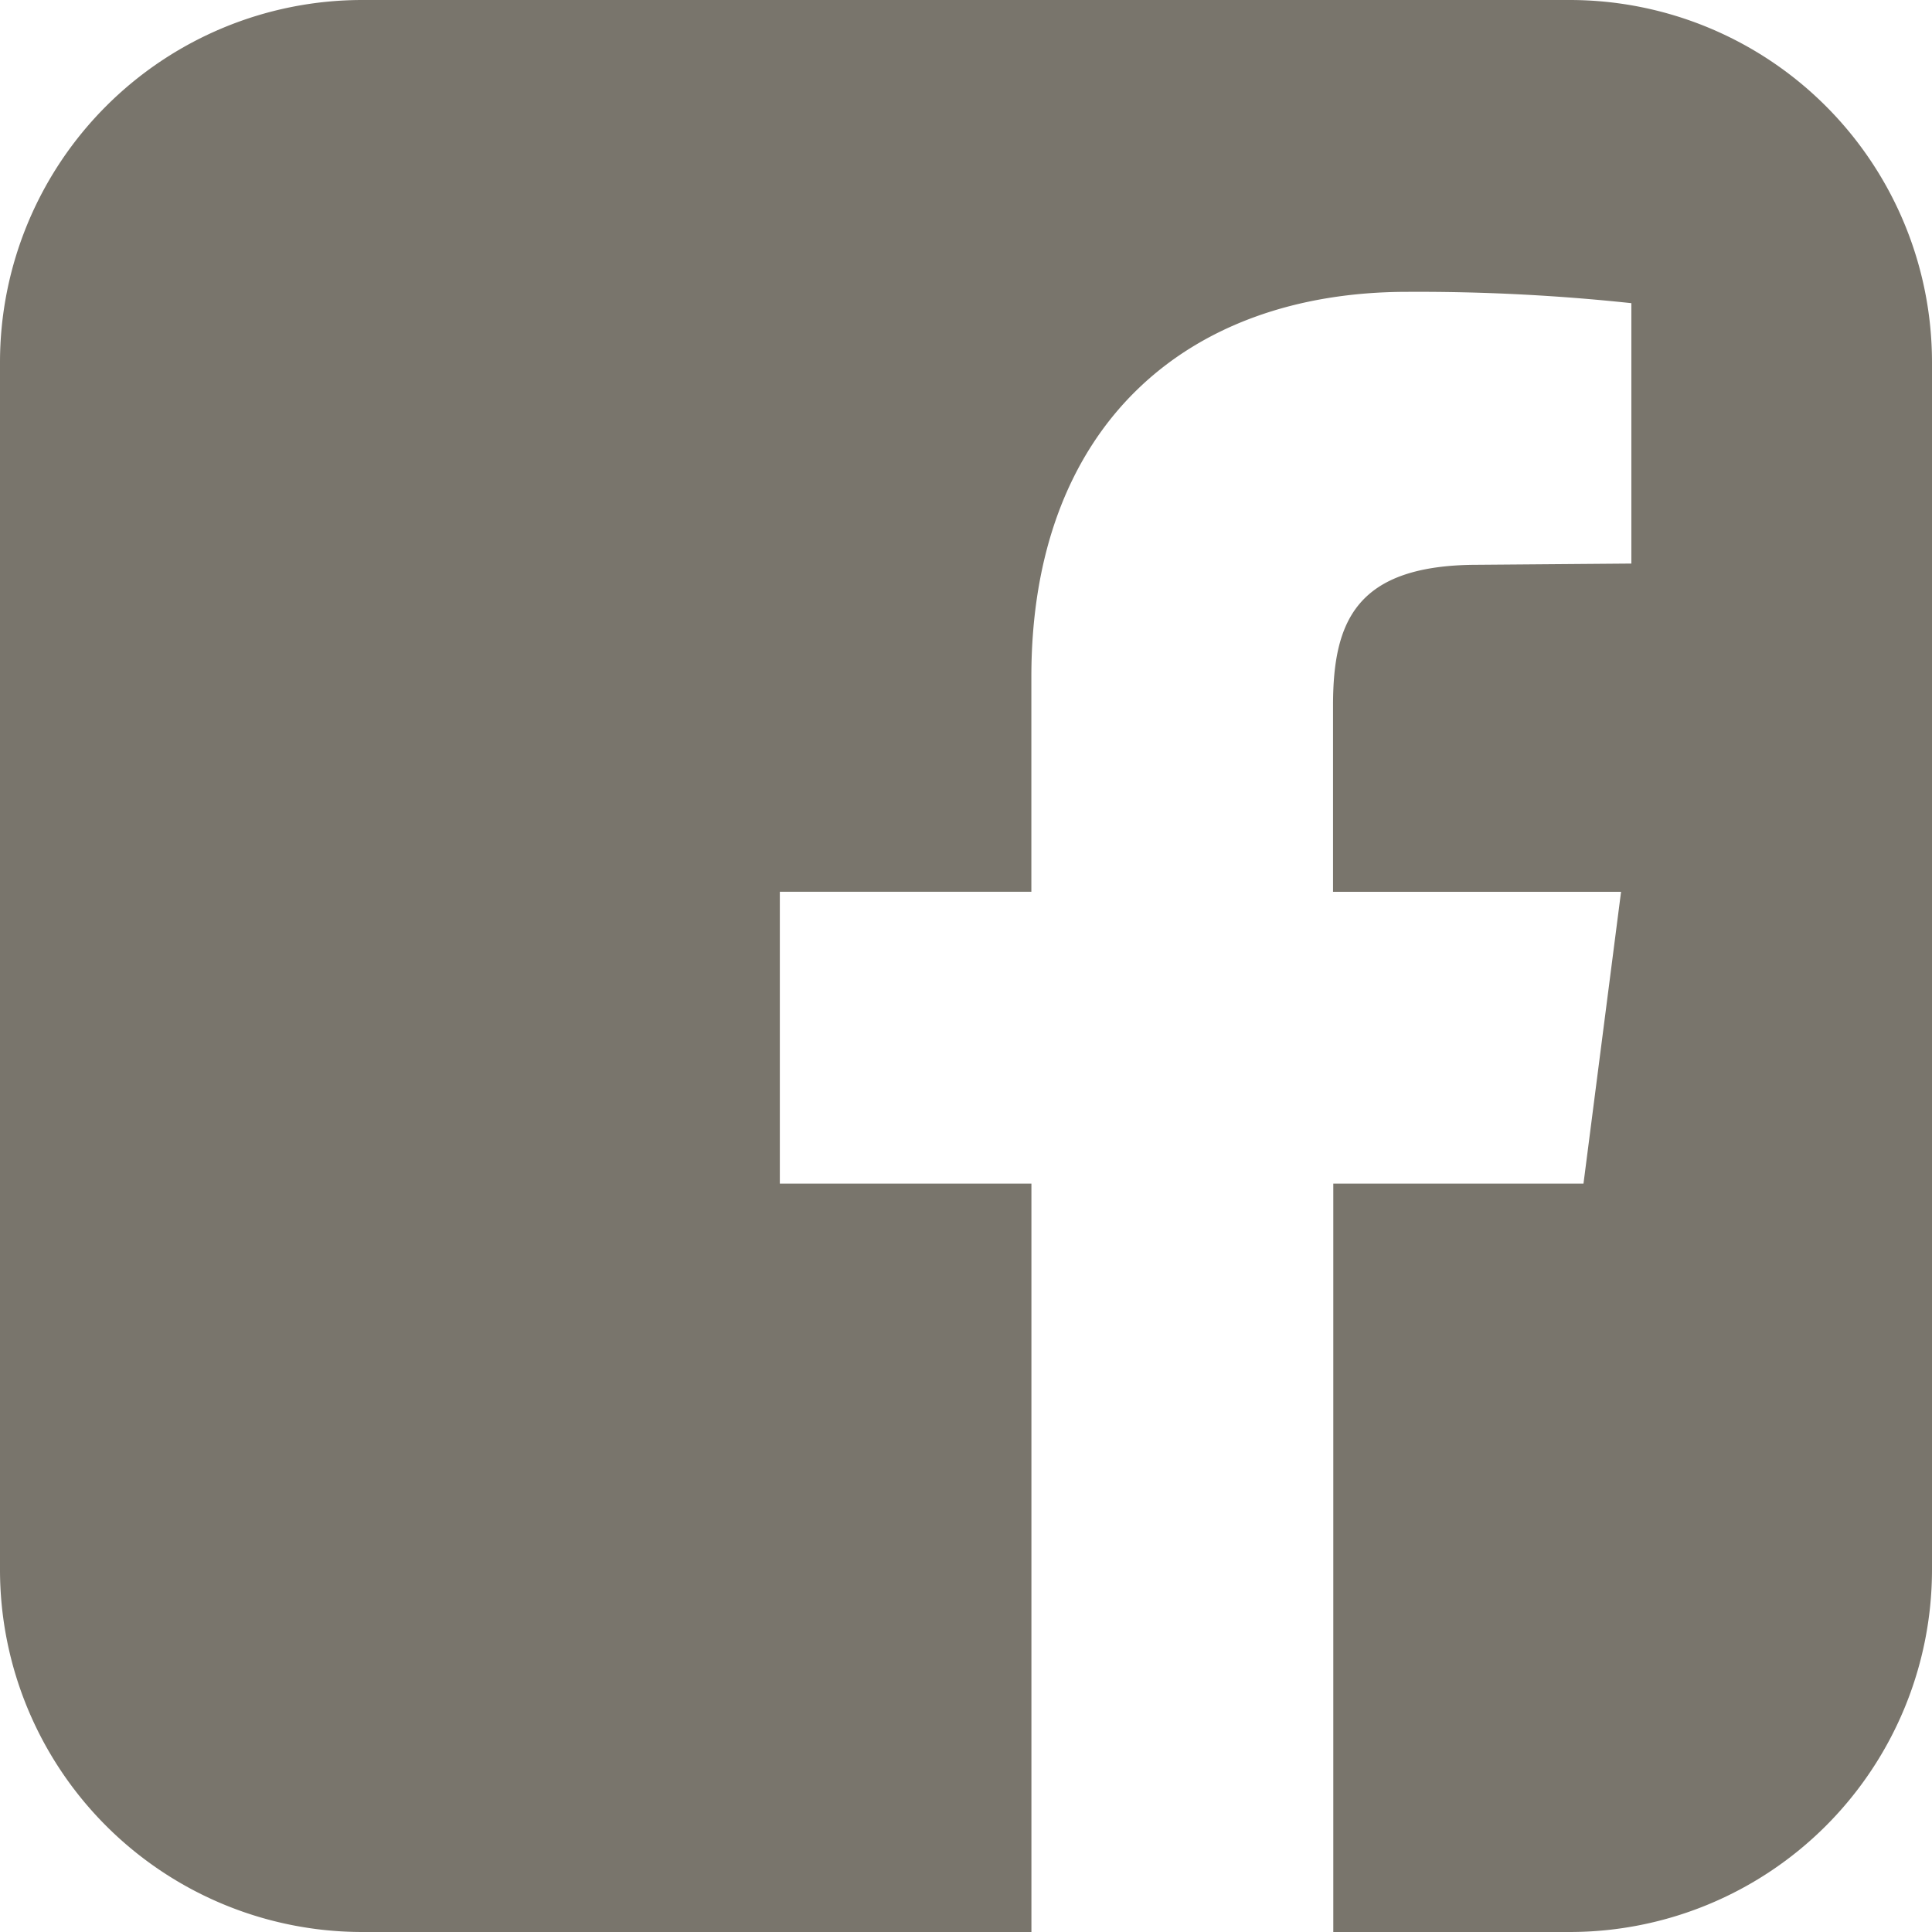 <svg xmlns="http://www.w3.org/2000/svg" width="36" height="36" viewBox="0 0 36 36">
  <defs>
    <style>
      .cls-1 {
        fill: #79756c;
      }
    </style>
  </defs>
  <path id="fa-facebook-square" class="cls-1" d="M29.25.657H6.75A6.752,6.752,0,0,0,0,7.407v22.5a6.752,6.752,0,0,0,6.75,6.75H19.219V22.712H14.531V17.274h4.687V13.267c0-4.641,2.859-7.172,7.008-7.172a37.4,37.4,0,0,1,4.172.211v4.852l-2.859.023c-2.274,0-2.7,1.055-2.7,2.625v3.469h5.367l-.7,5.437H24.844V36.657H29.25A6.752,6.752,0,0,0,36,29.907V7.407A6.752,6.752,0,0,0,29.25.657Z" transform="translate(0 -0.657)"/>
</svg>
